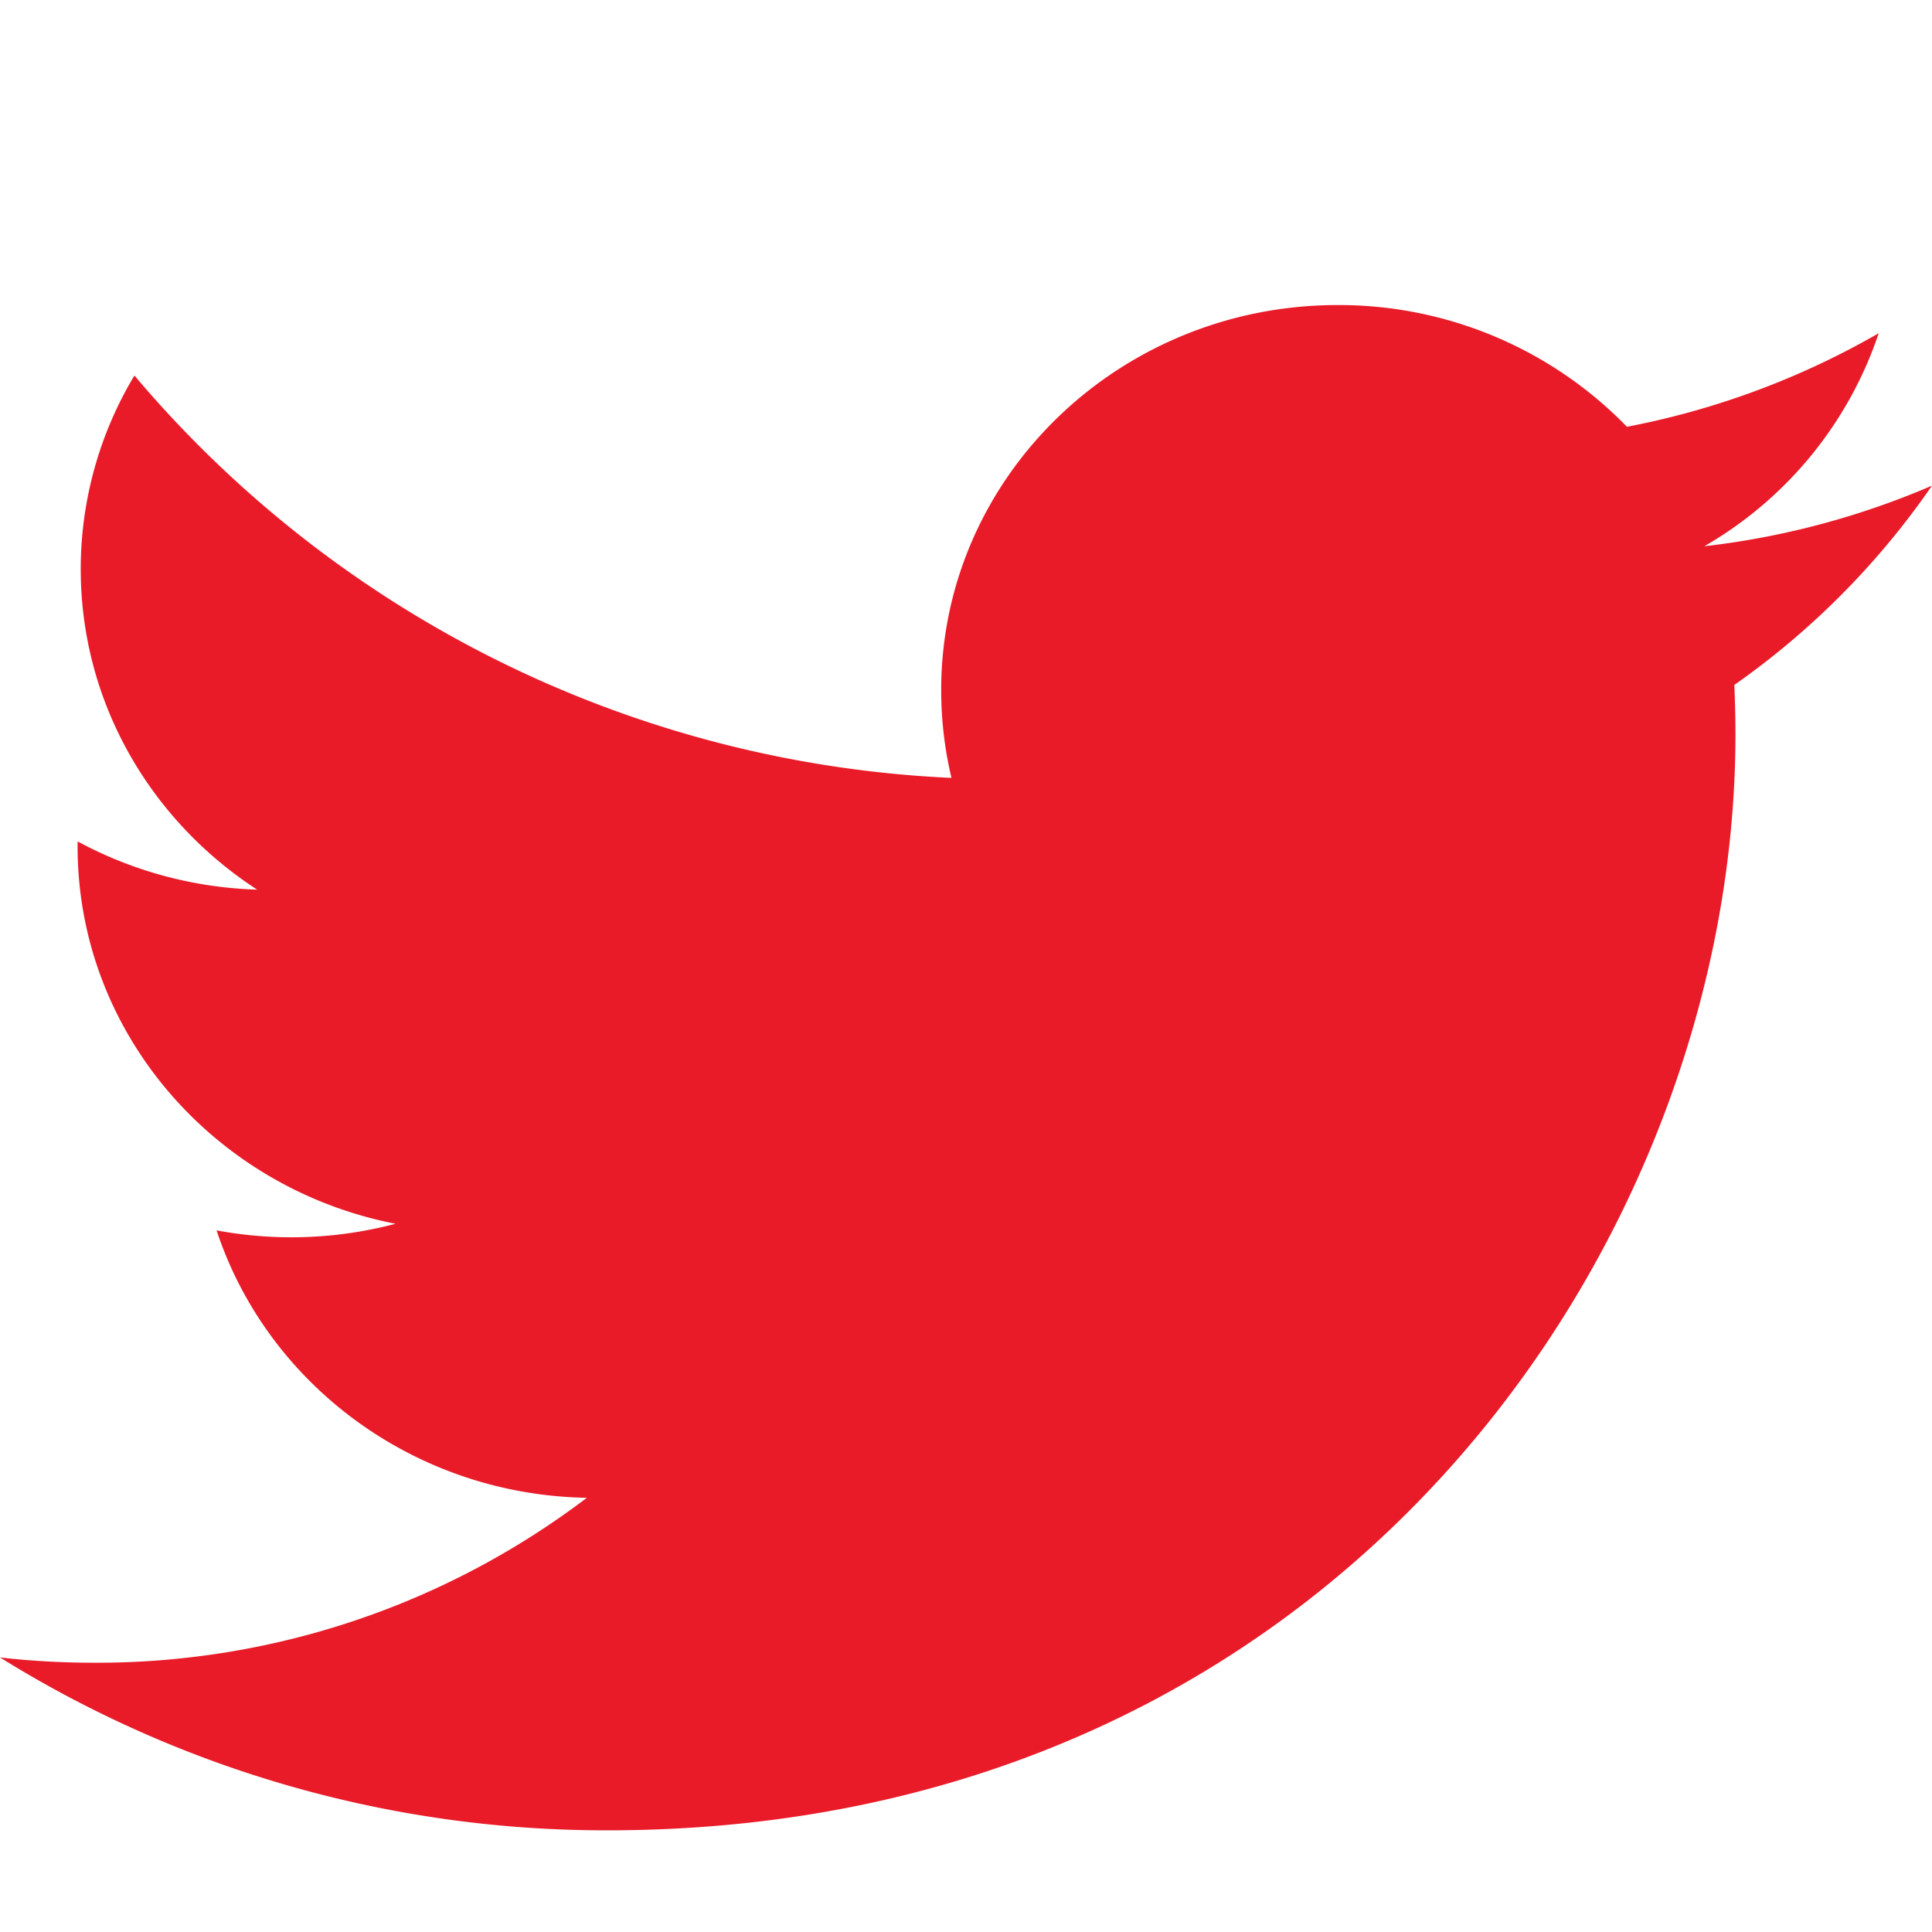 <svg xmlns="http://www.w3.org/2000/svg" width="19" height="19"><path fill="#e91b29" d="M5.975 18c7.17 0 11.092-5.77 11.092-10.774 0-.164-.004-.327-.011-.49A7.805 7.805 0 0 0 19 4.776a7.952 7.952 0 0 1-2.239.596 3.822 3.822 0 0 0 1.715-2.095 7.958 7.958 0 0 1-2.476.92A3.948 3.948 0 0 0 13.155 3c-2.153 0-3.899 1.696-3.899 3.786 0 .297.035.586.101.864a11.179 11.179 0 0 1-8.035-3.957 3.694 3.694 0 0 0-.528 1.904c0 1.313.689 2.473 1.735 3.152-.64-.02-1.24-.19-1.765-.474l-.001.048c0 1.834 1.344 3.365 3.127 3.712a4.011 4.011 0 0 1-1.76.065c.496 1.505 1.935 2.6 3.641 2.63A7.967 7.967 0 0 1 .93 16.352c-.314 0-.625-.017-.93-.052A11.272 11.272 0 0 0 5.976 18"/></svg>
